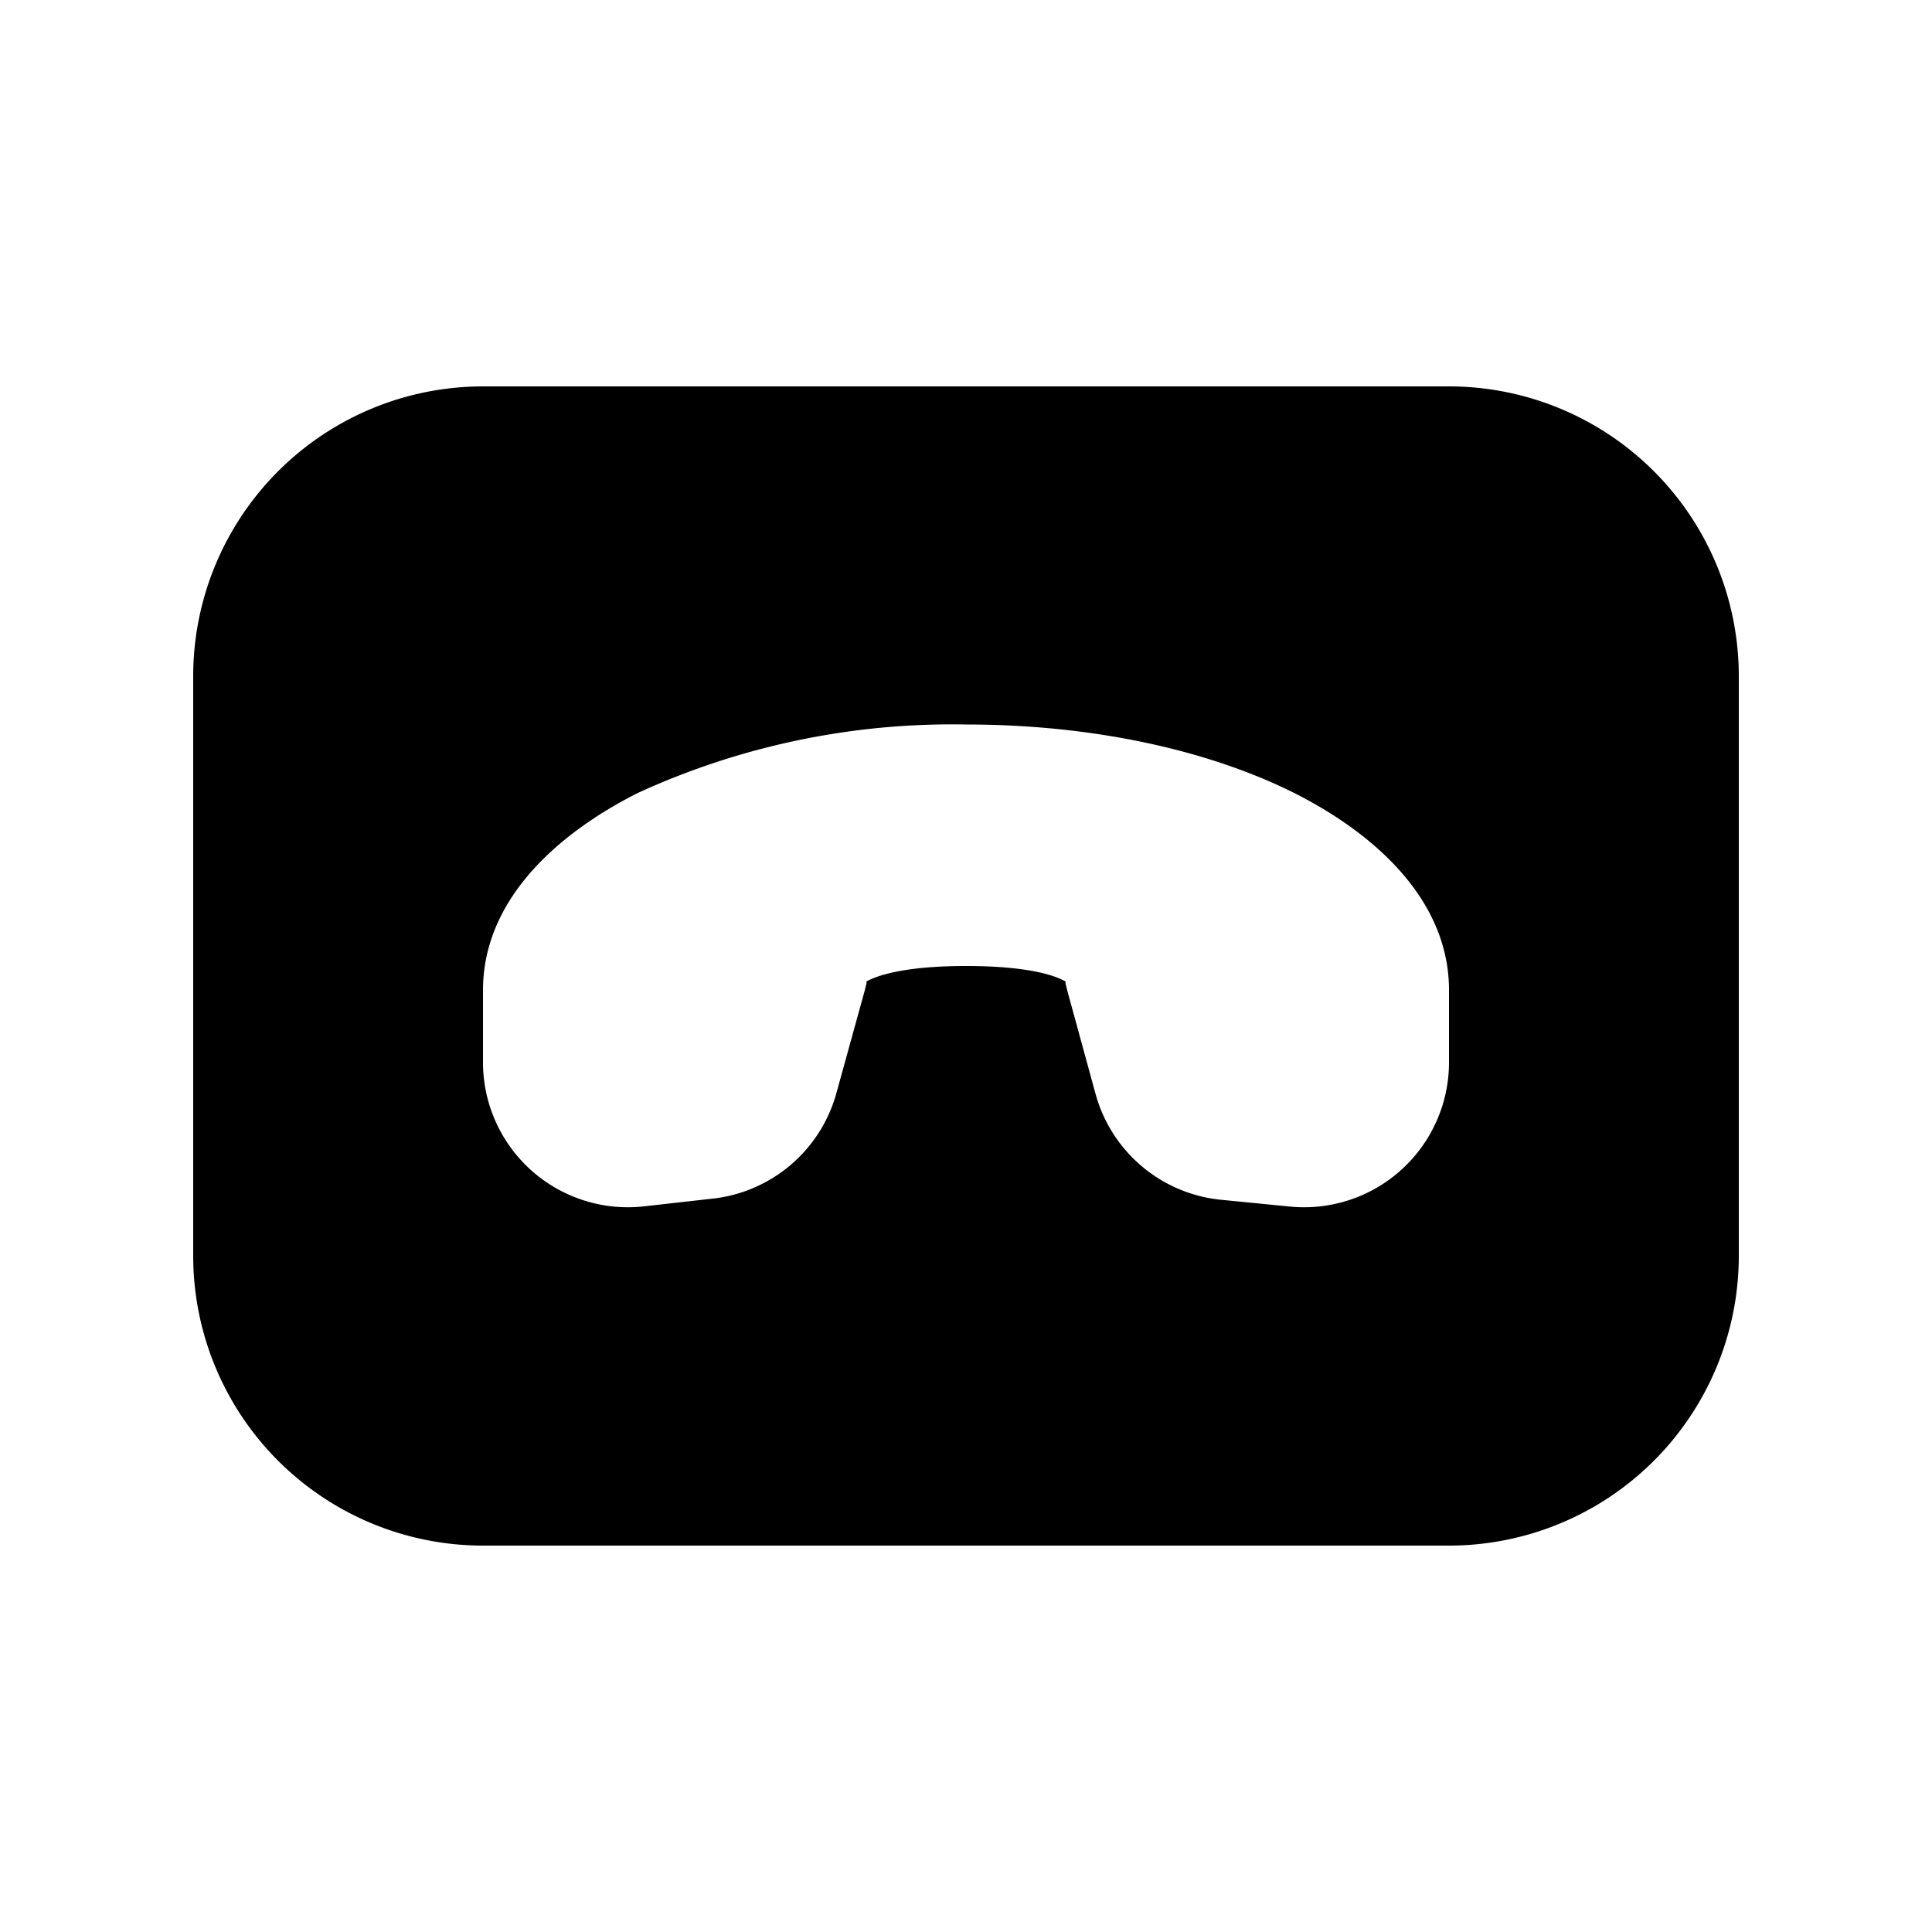 <svg width="20" height="20" viewBox="0 0 20 20" xmlns="http://www.w3.org/2000/svg"><path d="M5 4a3 3 0 0 0-3 3v6a3 3 0 0 0 3 3h10a3 3 0 0 0 3-3V7a3 3 0 0 0-3-3H5Zm1.6 4.21A7.8 7.8 0 0 1 10 7.5c1.3 0 2.5.26 3.4.71.87.44 1.6 1.13 1.6 2.04v.74a1.5 1.5 0 0 1-1.65 1.5l-.71-.07a1.5 1.5 0 0 1-1.3-1.1l-.29-1.06-.02-.08v-.02c-.07-.04-.32-.16-1.03-.16-.7 0-.96.12-1.03.16v.02l-.02.08-.29 1.05a1.5 1.5 0 0 1-1.3 1.1l-.71.08A1.5 1.5 0 0 1 5 10.99v-.74c0-.91.73-1.6 1.6-2.04Z"/></svg>